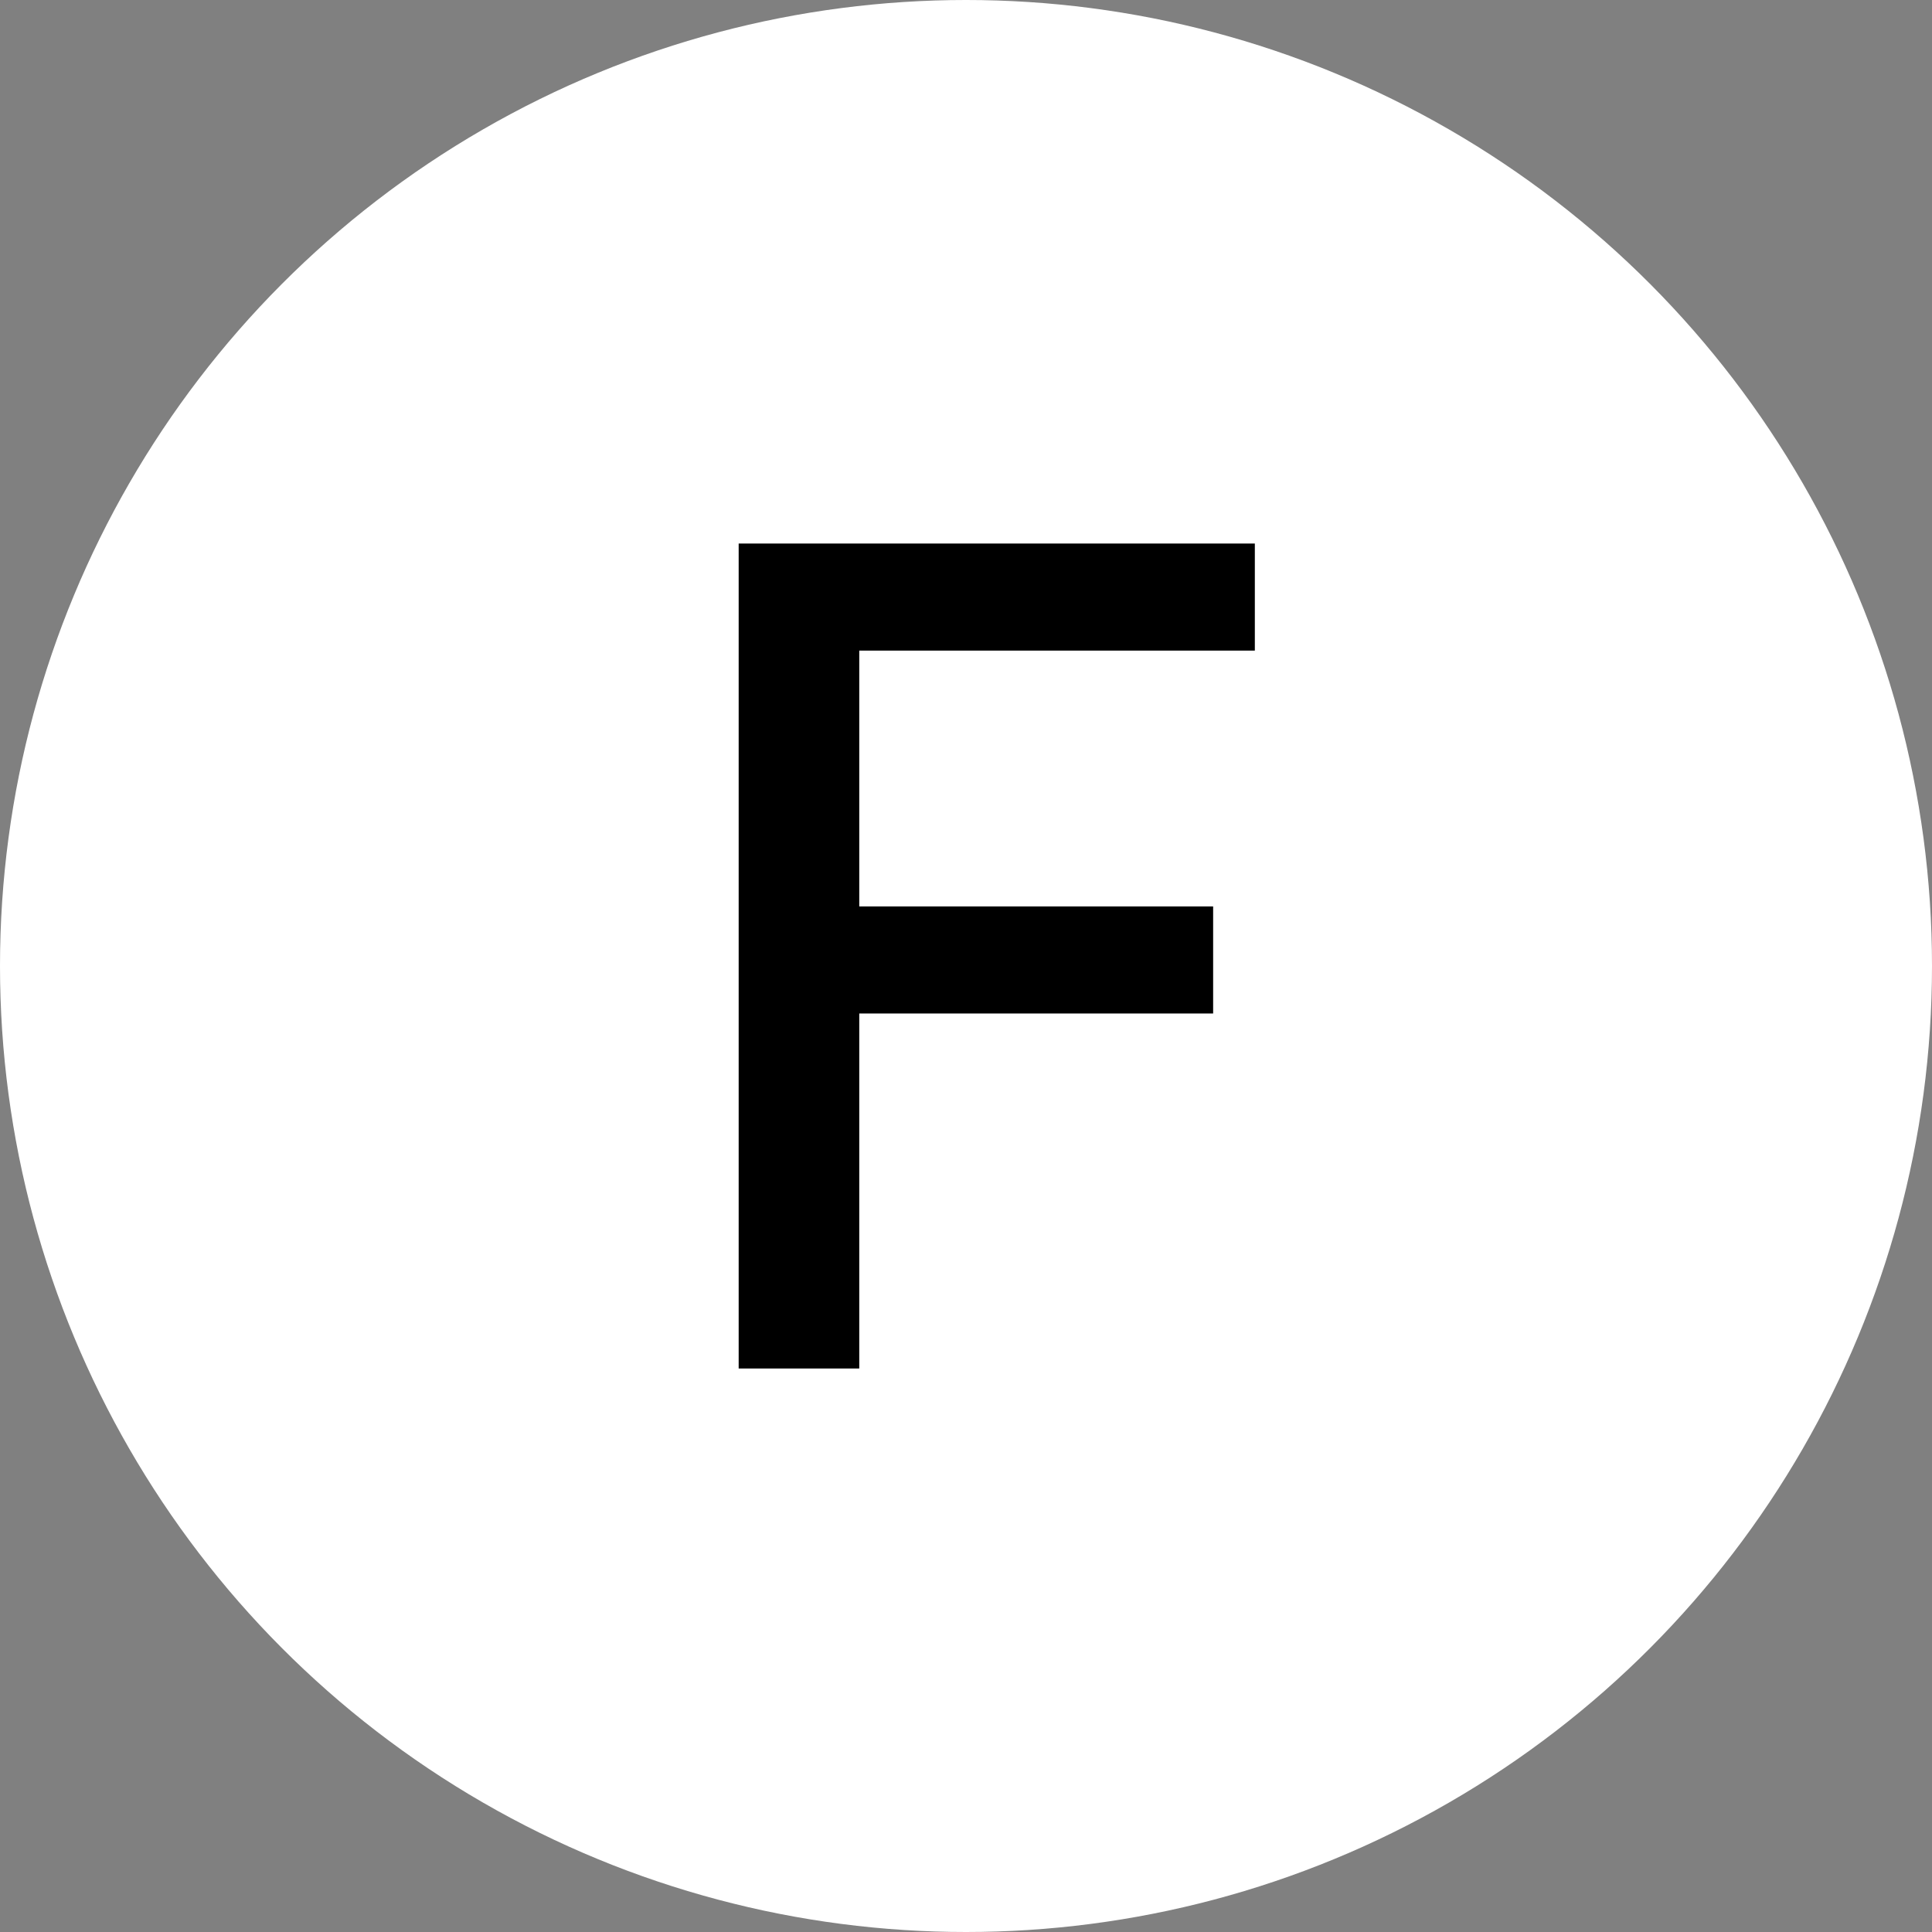 <?xml version="1.0" encoding="UTF-8"?> <svg xmlns="http://www.w3.org/2000/svg" width="24" height="24" viewBox="0 0 24 24" fill="none"><rect x="0" y="0" width="24" height="24" fill="#808080" stroke="none"/><circle cx="12" cy="12" r="12" fill="white"></circle><path d="M9.176 6.752H15.588V8.082H10.674V11.26H15.07V12.59H10.674V17H9.176V6.752Z" fill="black"></path></svg> 